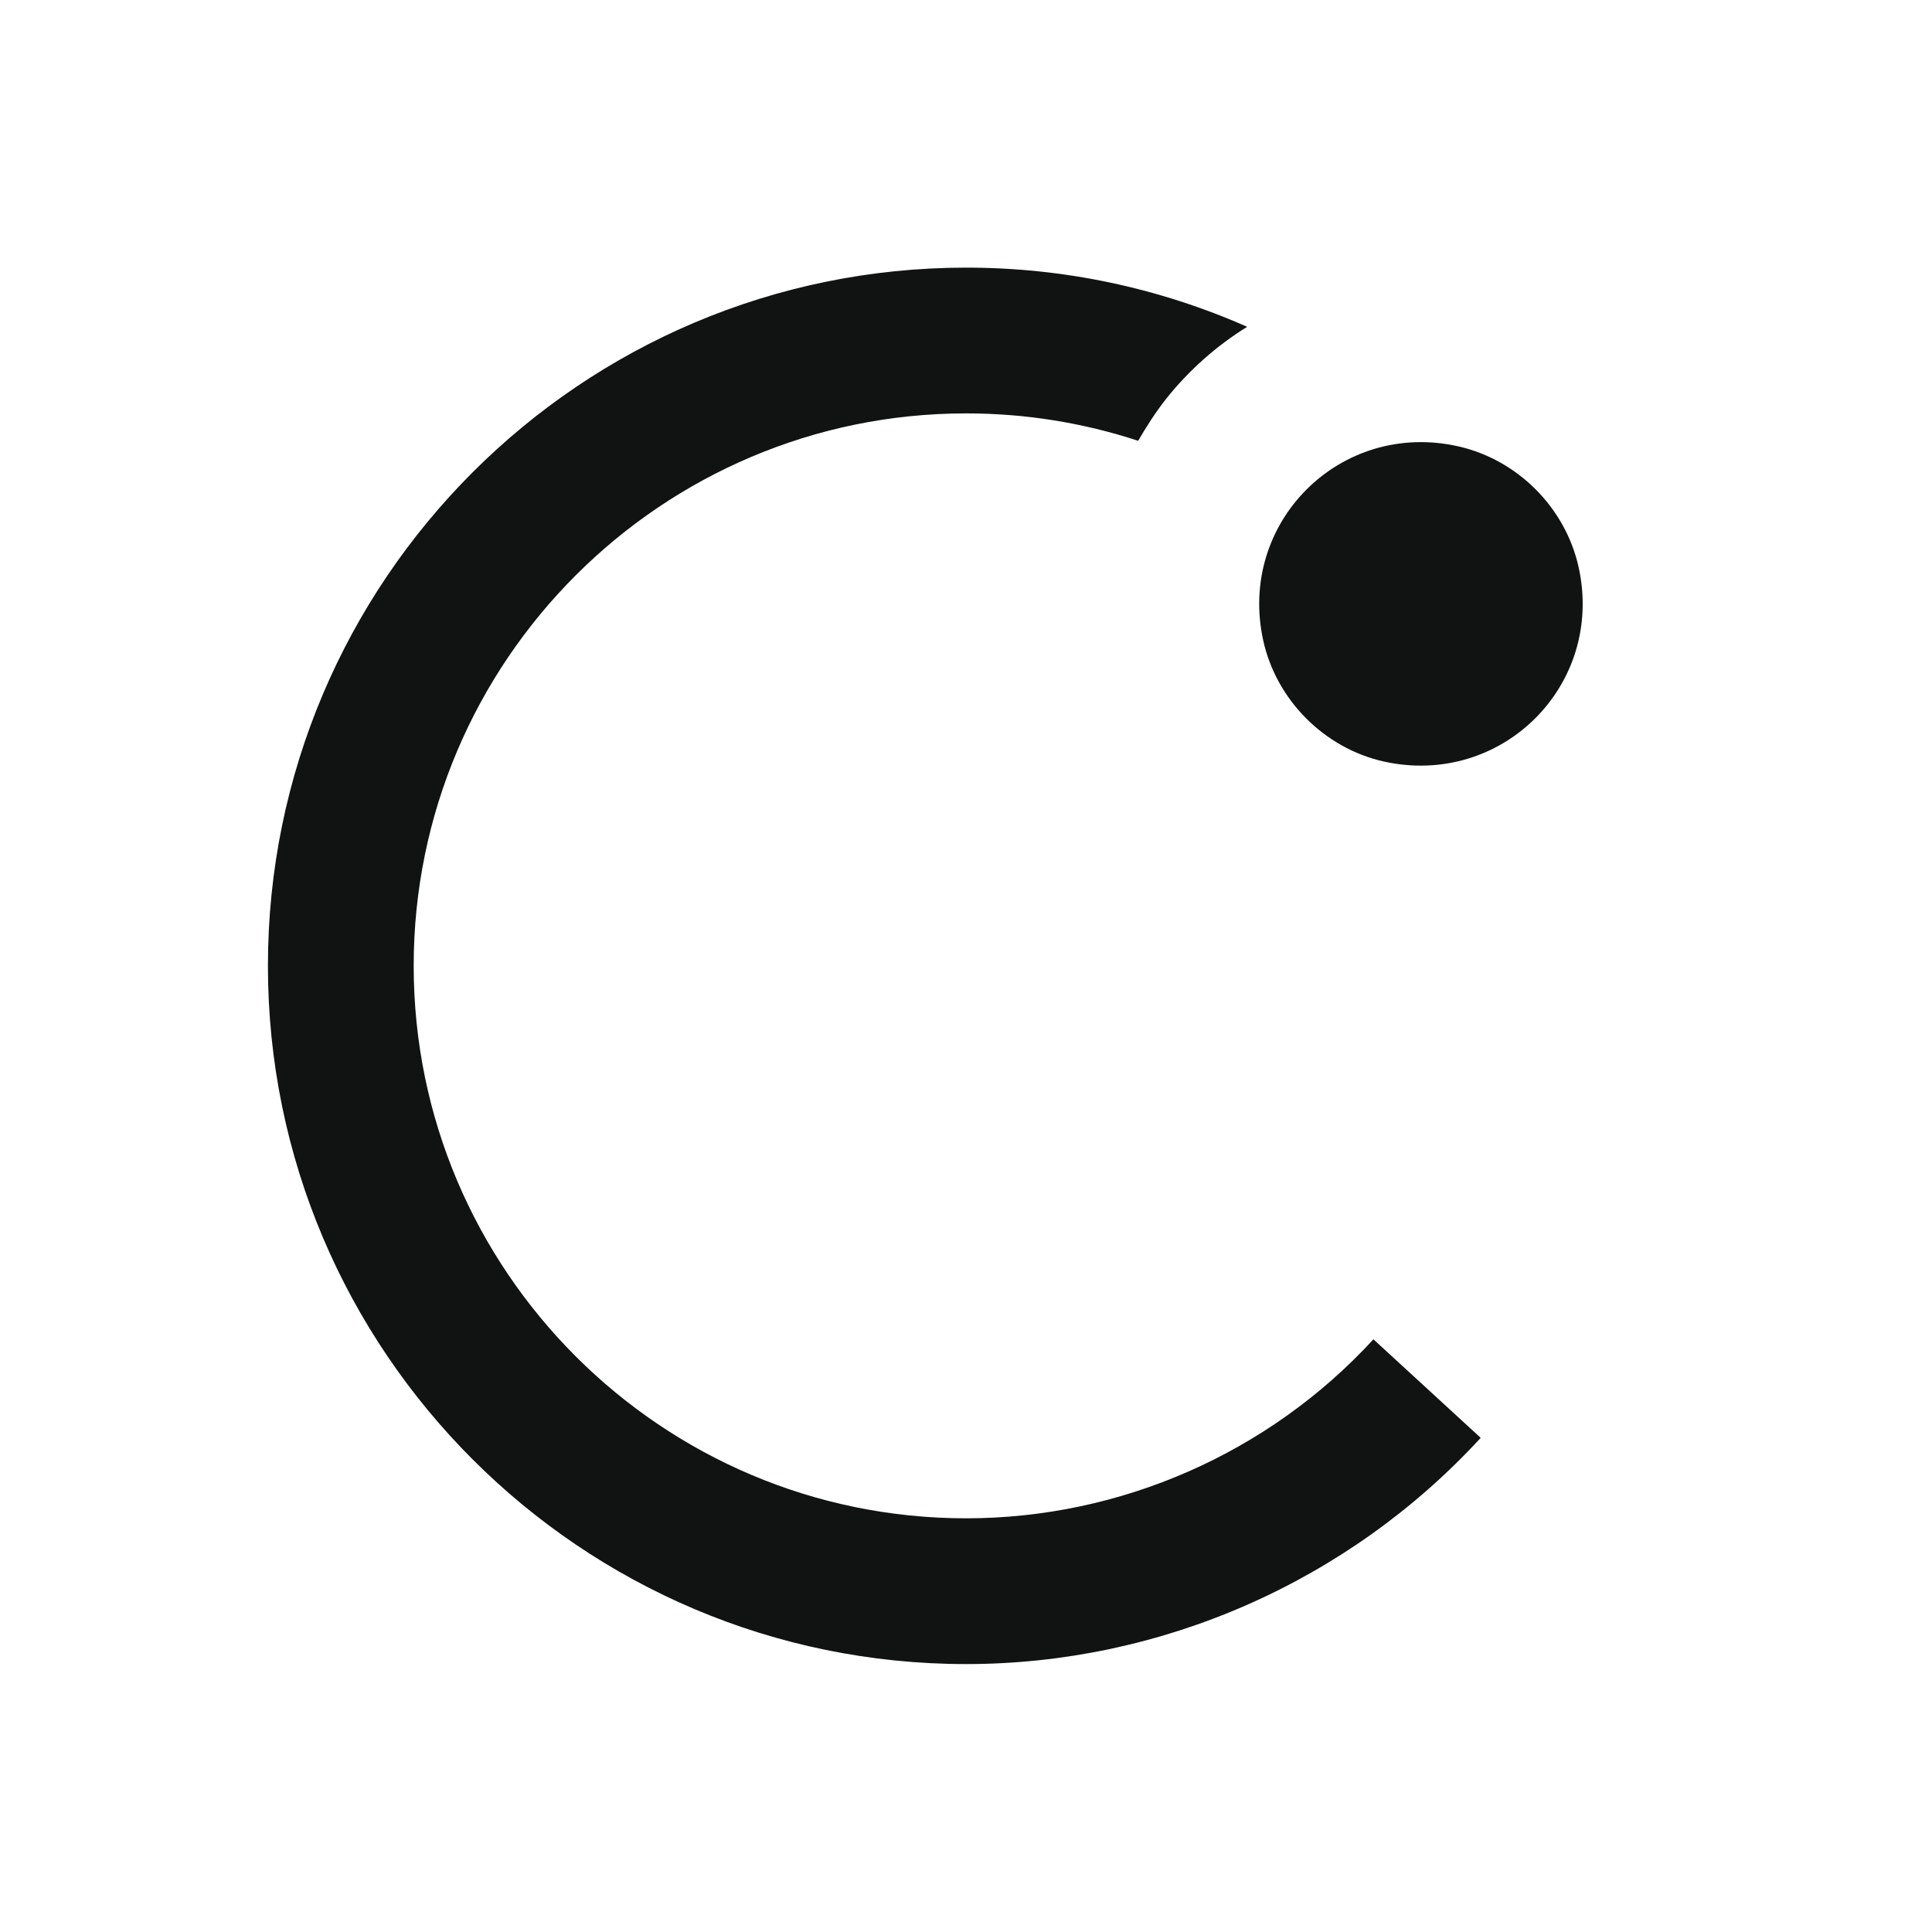 <svg viewBox="0 0 66.27 66.27" xmlns="http://www.w3.org/2000/svg" data-sanitized-data-name="Layer 2" data-name="Layer 2" id="Layer_2">
  <defs>
    <style>
      .cls-1 {
        fill: none;
      }

      .cls-1, .cls-2 {
        stroke-width: 0px;
      }

      .cls-2 {
        fill: #111313;
      }
    </style>
  </defs>
  <g data-sanitized-data-name="Layer 1" data-name="Layer 1" id="Layer_1-2">
    <g>
      <circle r="33.14" cy="33.14" cx="33.14" class="cls-1"></circle>
      <g>
        <path d="M42.78,11.21c-3.04-1.34-6.29-2.03-9.64-2.03-13.21,0-23.95,10.74-23.95,23.95s10.74,23.95,23.95,23.95c6.69,0,13.12-2.83,17.65-7.76l-3.68-3.38c-3.58,3.9-8.67,6.14-13.97,6.14-10.45,0-18.95-8.5-18.95-18.95s8.5-18.95,18.95-18.95c2.03,0,4.01.32,5.9.94.29-.5.6-.98.96-1.44.79-.99,1.73-1.82,2.78-2.47Z" class="cls-2"></path>
        <path d="M54.15,19.46c.89,4.05-2.65,7.56-6.69,6.66-2.04-.46-3.68-2.11-4.13-4.15-.89-4.05,2.65-7.57,6.69-6.66,2.04.46,3.68,2.11,4.13,4.15Z" class="cls-2"></path>
      </g>
    </g>
  </g>
</svg>